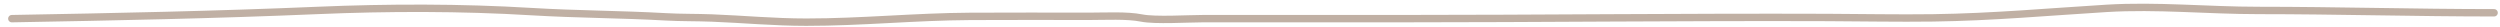 <?xml version="1.0" encoding="UTF-8"?> <svg xmlns="http://www.w3.org/2000/svg" width="282" height="3" viewBox="0 0 282 3" fill="none"> <path d="M1.333 2.104C12.918 1.895 24.285 1.668 35.793 1.179C43.796 0.839 52.006 0.829 59.975 1.311C65.031 1.617 70.053 1.613 75.089 1.898C76.821 1.996 78.549 1.962 80.297 2.03C83.889 2.17 87.307 2.5 90.947 2.5C97.228 2.5 103.151 1.884 109.455 1.847C113.917 1.82 118.385 1.84 122.848 1.84C124.675 1.84 127.125 1.703 128.754 2.03C130.307 2.342 134.019 2.104 135.637 2.104C142.907 2.104 150.177 2.104 157.447 2.104C173.704 2.104 189.914 1.912 206.137 1.972C210.111 1.986 214.063 2.071 218.042 2.016C224.829 1.921 231.013 1.347 237.62 0.944C243.321 0.597 248.979 1.179 254.757 1.179C263.562 1.179 272.589 1.443 281.334 1.443" stroke="#C0B0A4" stroke-width="0.833" stroke-linecap="round"></path> </svg> 